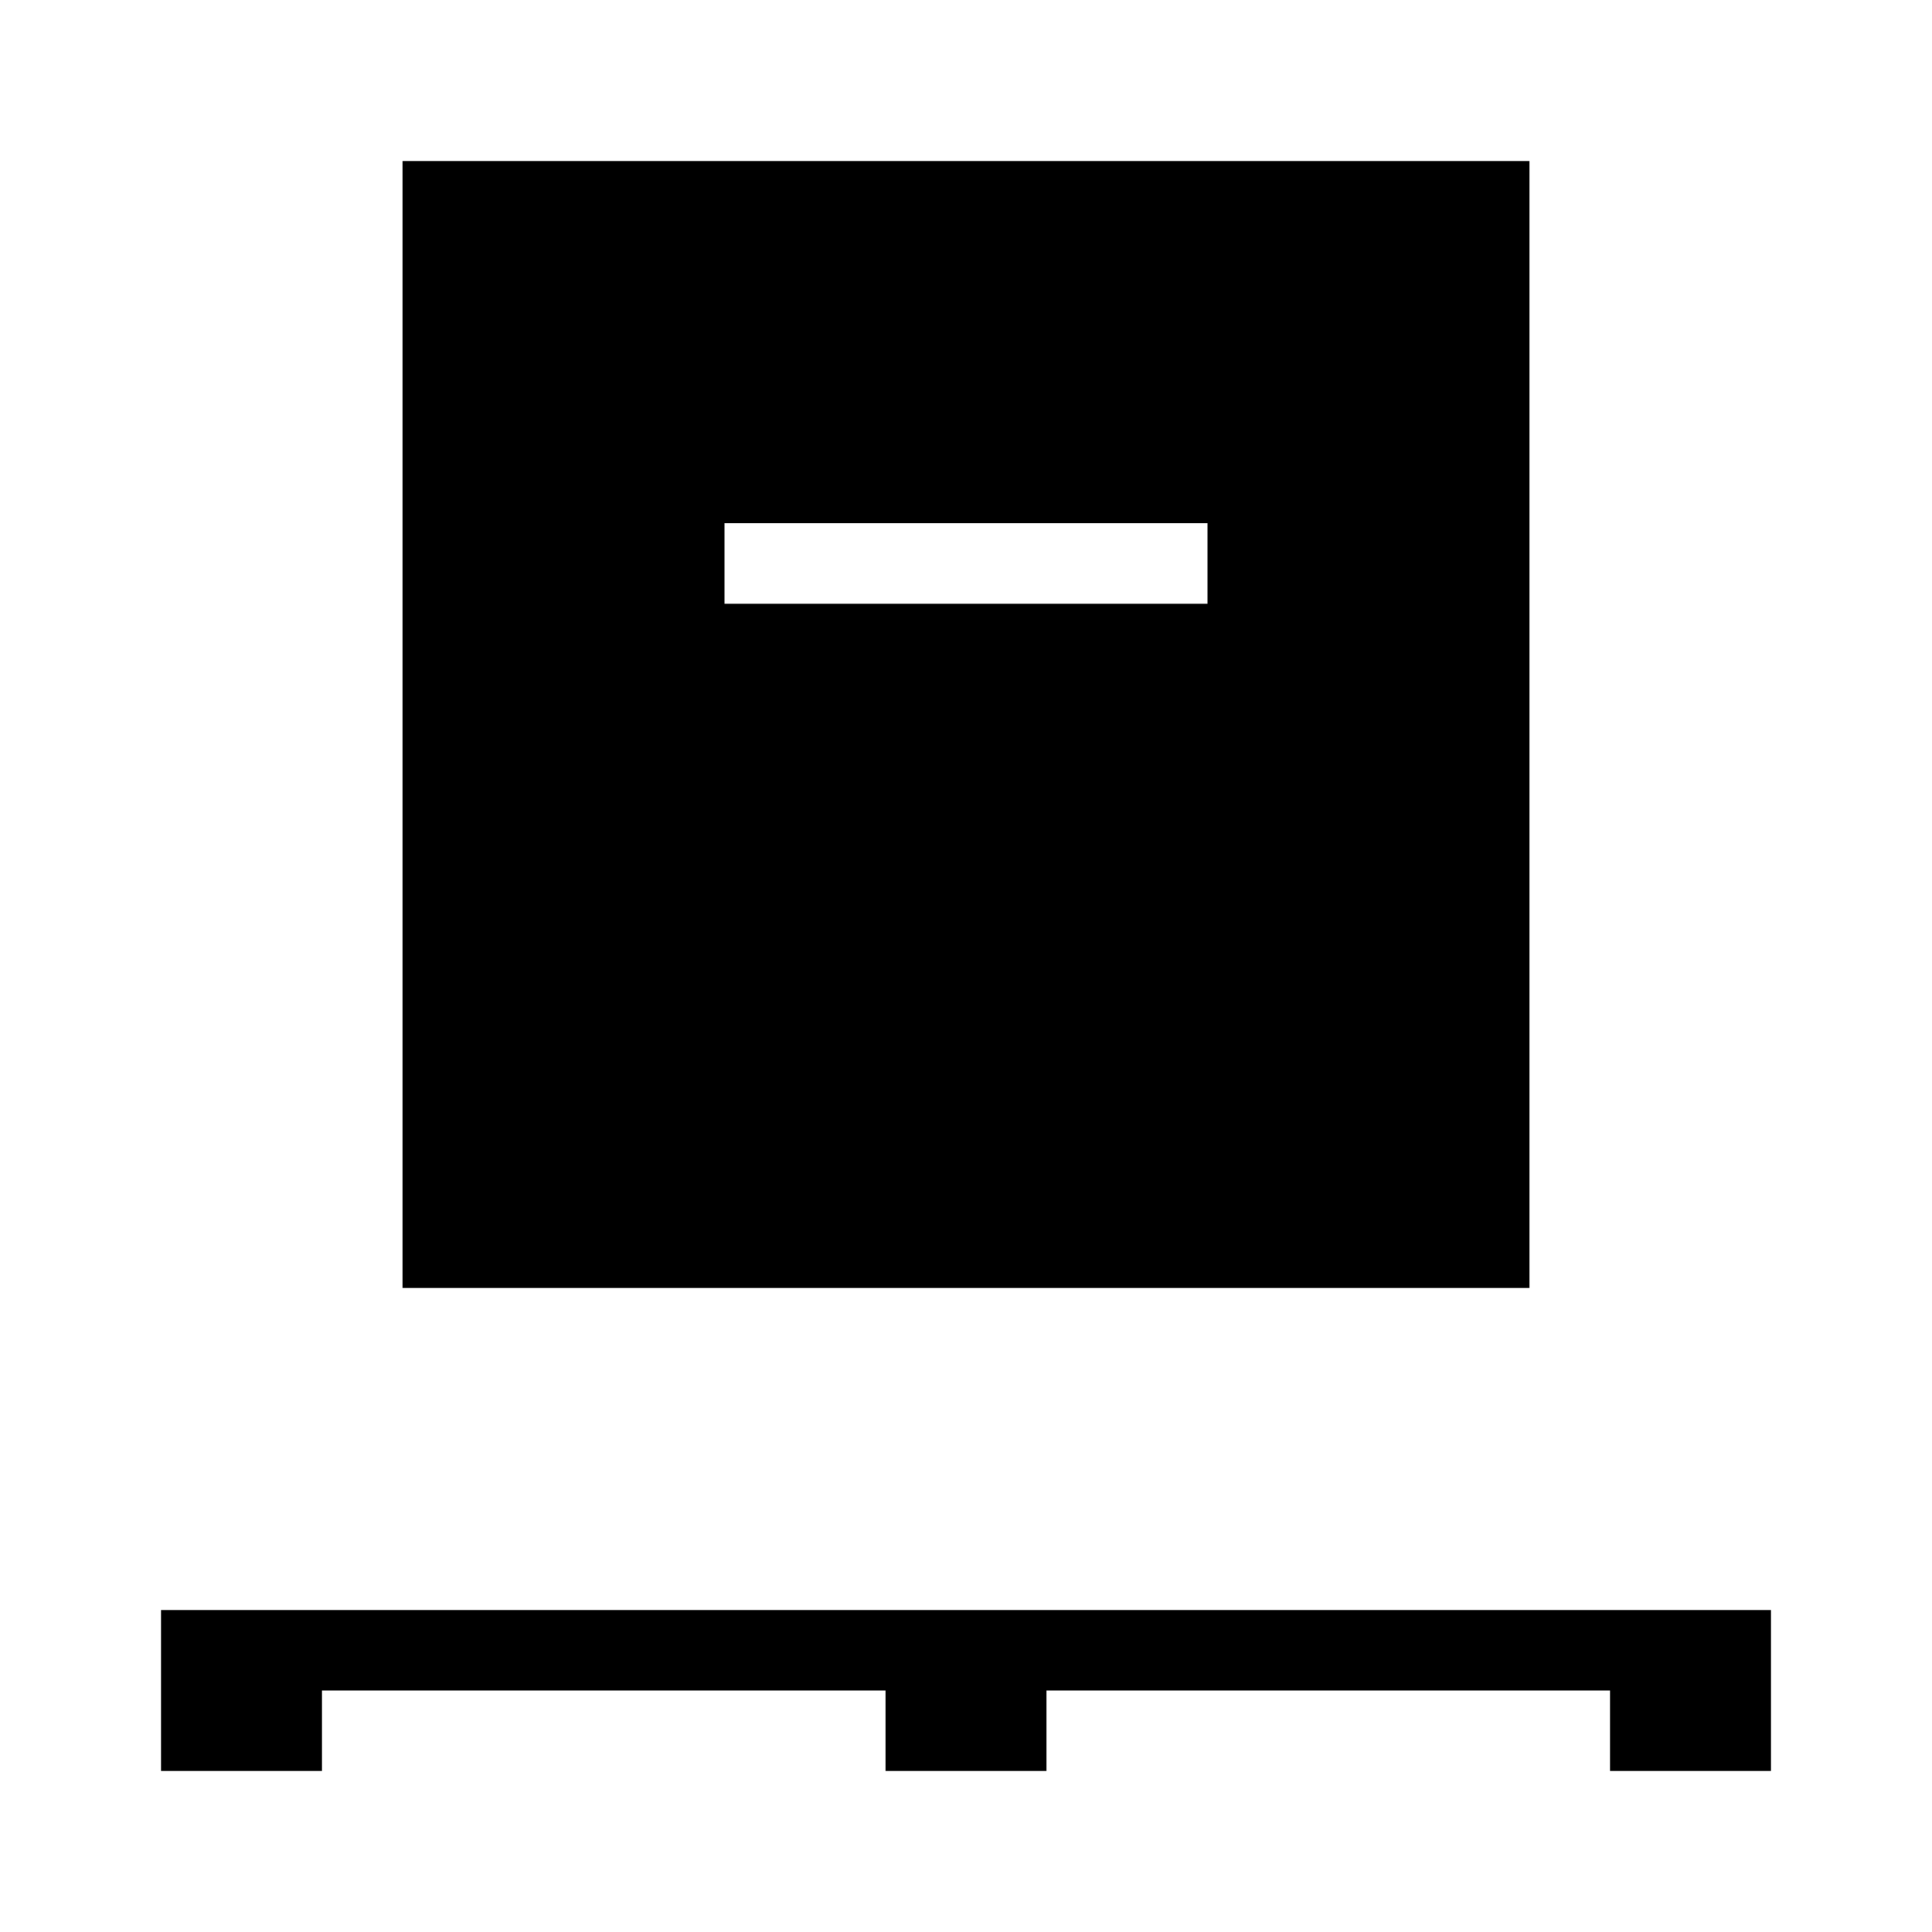 <svg xmlns="http://www.w3.org/2000/svg" width="48" height="48" viewBox="0 -960 960 960"><path d="M80-80v-80h800v80h-80v-40H520v40h-80v-40H160v40H80Zm120-240v-560h560v560H200Zm160-340h240v-40H360v40Z"/></svg>